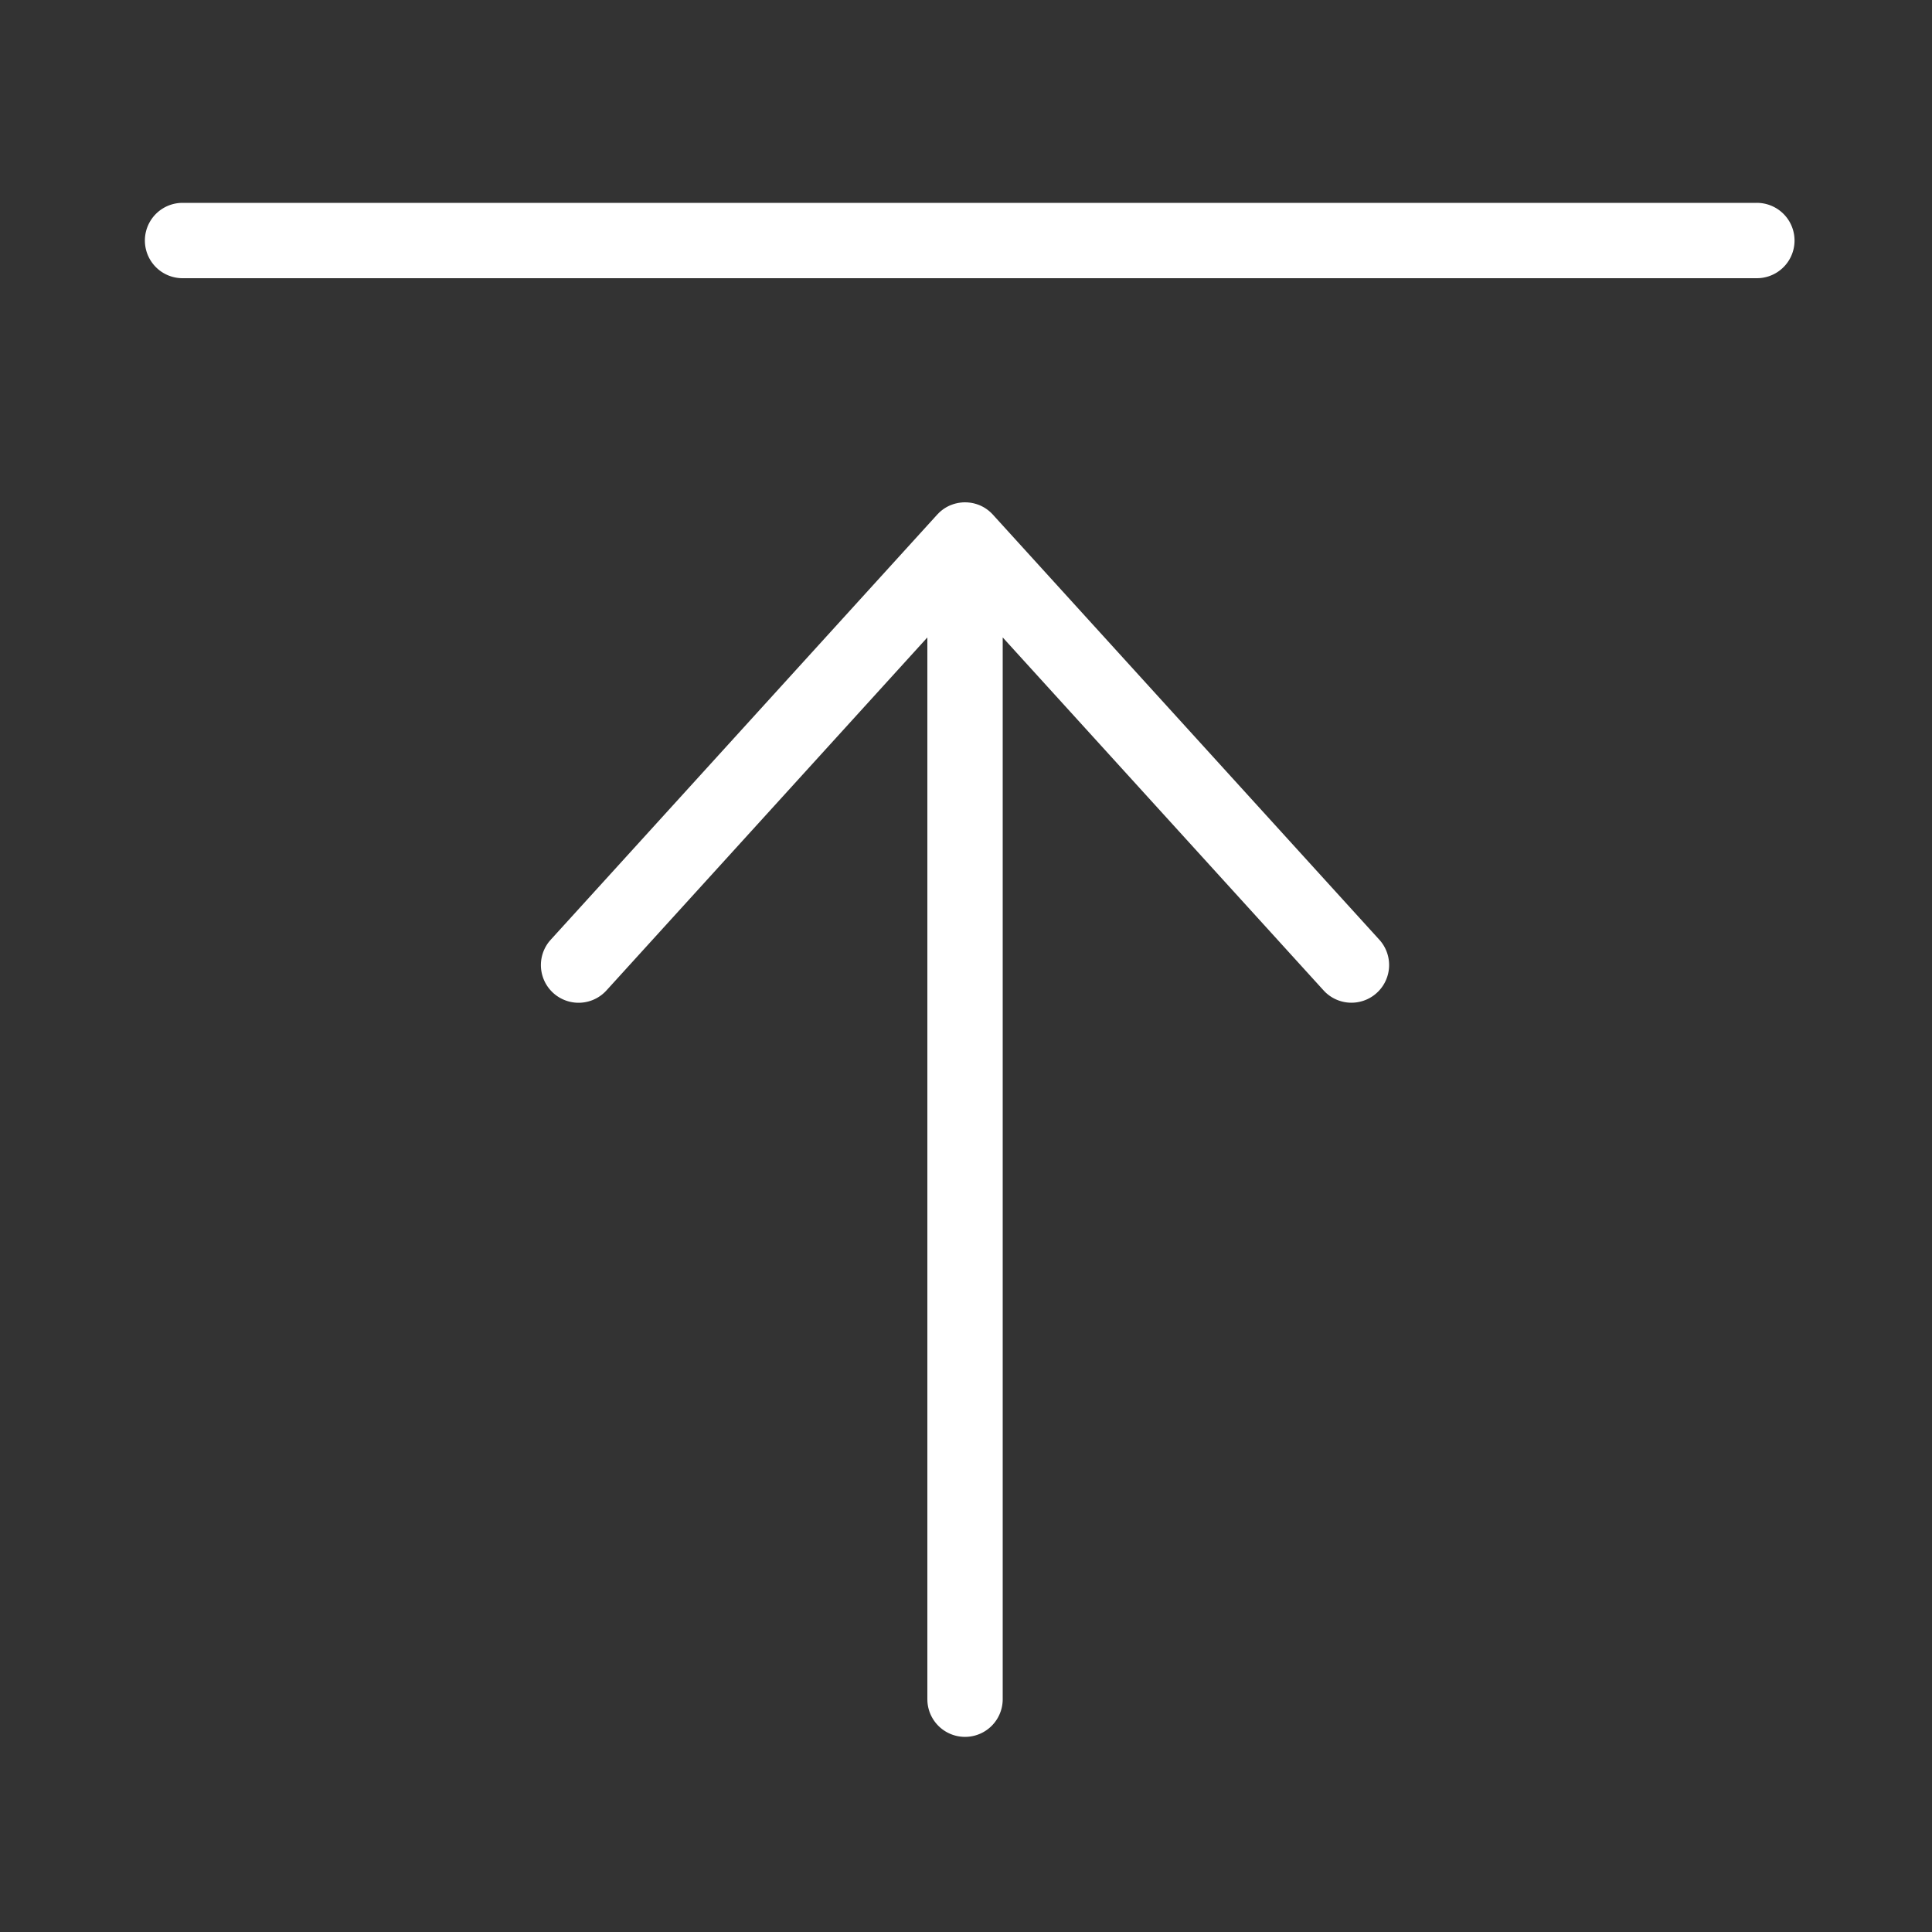 <?xml version="1.0" standalone="no"?><!DOCTYPE svg PUBLIC "-//W3C//DTD SVG 1.1//EN" "http://www.w3.org/Graphics/SVG/1.1/DTD/svg11.dtd"><svg t="1727164447205" class="icon" viewBox="0 0 1024 1024" version="1.1" xmlns="http://www.w3.org/2000/svg" p-id="4290" xmlns:xlink="http://www.w3.org/1999/xlink" width="256" height="256"><rect x="0" y="0" width="1024" height="1024" fill="#333333" stroke="none"/><path d="M510.31 266.276l0.973-0.036 1.382 0.036 1.531 0.148 1.039 0.169 1.039 0.225 1.275 0.358 0.737 0.251 0.323 0.118c1.638 0.625 3.205 1.469 4.664 2.54l0.732 0.563 0.788 0.666 0.451 0.425 0.768 0.768 205.051 225.551 0.717 0.829a19.968 19.968 0 0 1-1.27 26.619l-0.794 0.758-0.829 0.717a19.968 19.968 0 0 1-26.619-1.27l-0.758-0.794L531.456 337.853V900.608a19.968 19.968 0 0 1-39.91 1.024l-0.026-1.024V337.853l-170.056 187.064-0.758 0.794a19.968 19.968 0 0 1-29.507-26.829l0.717-0.824 204.8-225.28 1.014-1.044 0.829-0.748 0.809-0.655 0.333-0.246c1.434-1.055 2.97-1.889 4.582-2.509l1.142-0.399 0.973-0.282 1.449-0.323 1.26-0.189 1.203-0.108zM931.169 107.52a19.968 19.968 0 0 1 1.024 39.91l-1.024 0.026H96.768a19.968 19.968 0 0 1-1.024-39.91l1.024-0.026h834.401z" fill="#ffffff" p-id="4291"></path></svg>